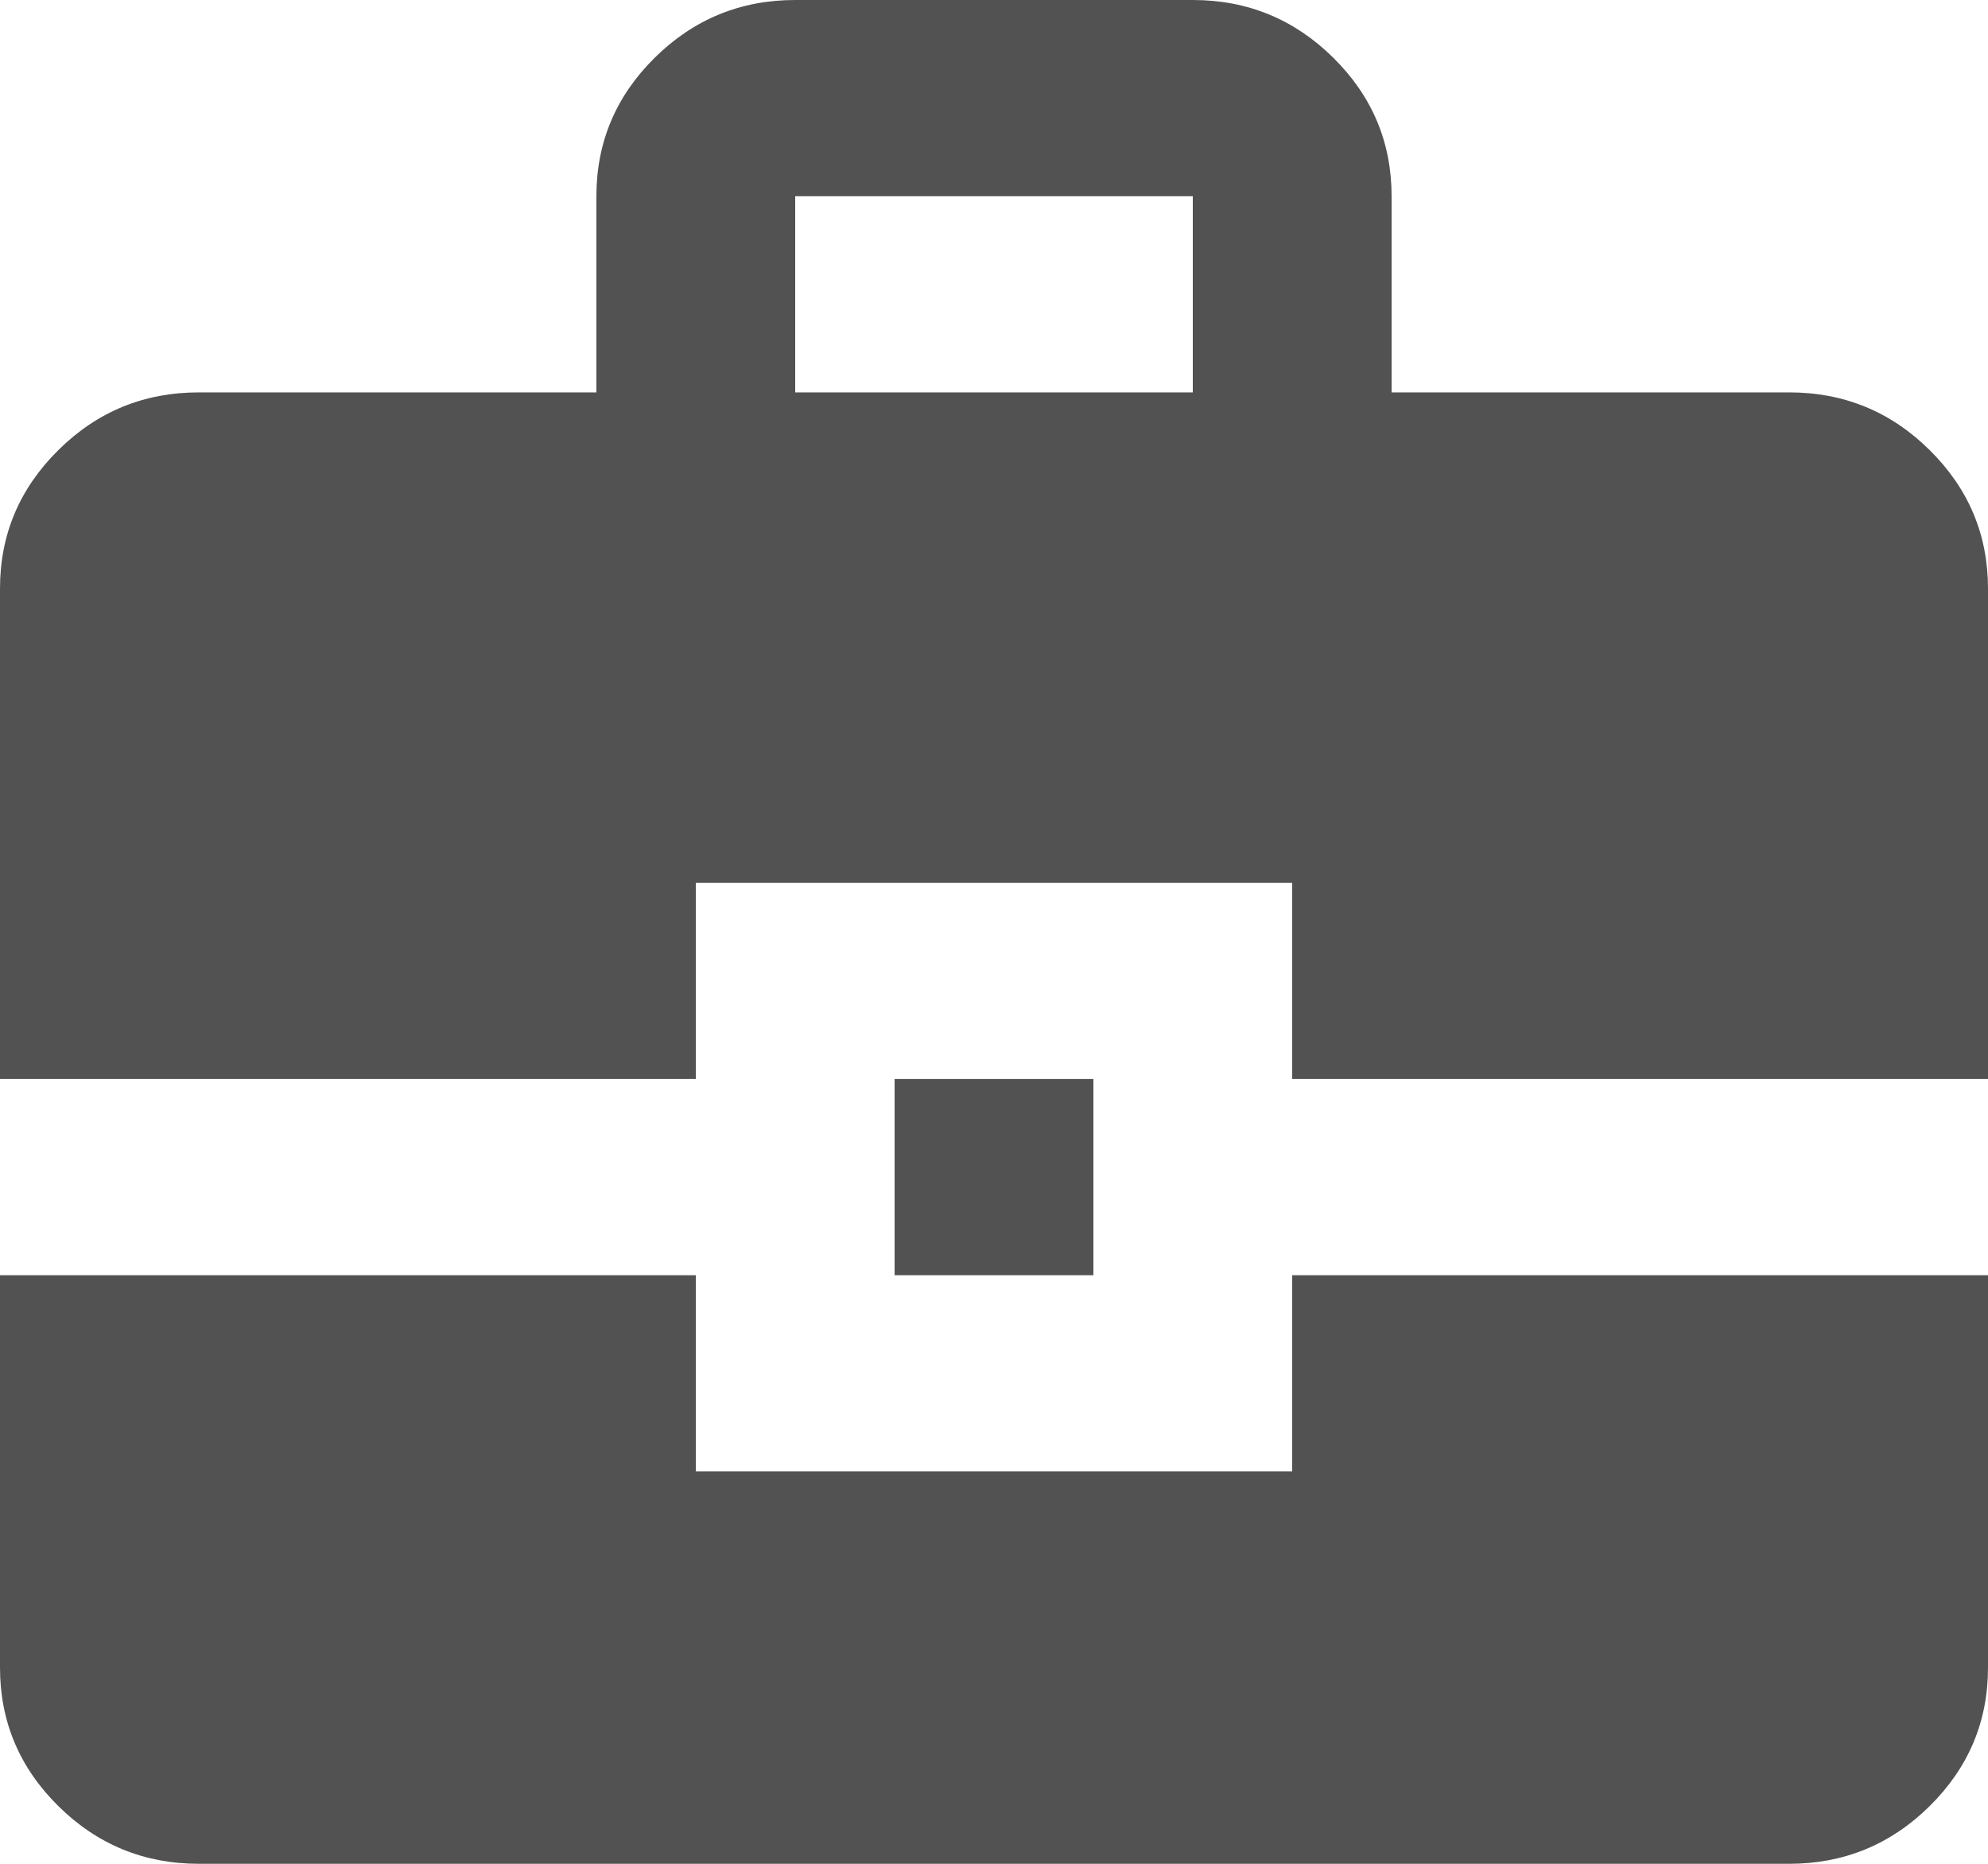 <svg width="16" height="15" viewBox="0 0 16 15" fill="none" xmlns="http://www.w3.org/2000/svg">
<path d="M1.6 15C1.16 15 0.783 14.845 0.47 14.536C0.157 14.227 0 13.855 0 13.421V10.263H5.6V11.842H10.4V10.263H16V13.421C16 13.855 15.843 14.227 15.53 14.536C15.217 14.845 14.84 15 14.4 15H1.6ZM7.2 10.263V8.684H8.8V10.263H7.2ZM0 8.684V4.737C0 4.303 0.157 3.931 0.47 3.622C0.783 3.312 1.16 3.158 1.6 3.158H4.8V1.579C4.8 1.145 4.957 0.773 5.27 0.464C5.583 0.155 5.96 0 6.4 0H9.6C10.04 0 10.417 0.155 10.73 0.464C11.043 0.773 11.2 1.145 11.2 1.579V3.158H14.4C14.84 3.158 15.217 3.312 15.53 3.622C15.843 3.931 16 4.303 16 4.737V8.684H10.4V7.105H5.6V8.684H0ZM6.4 3.158H9.6V1.579H6.4V3.158Z" fill="#525252"/>
</svg>
